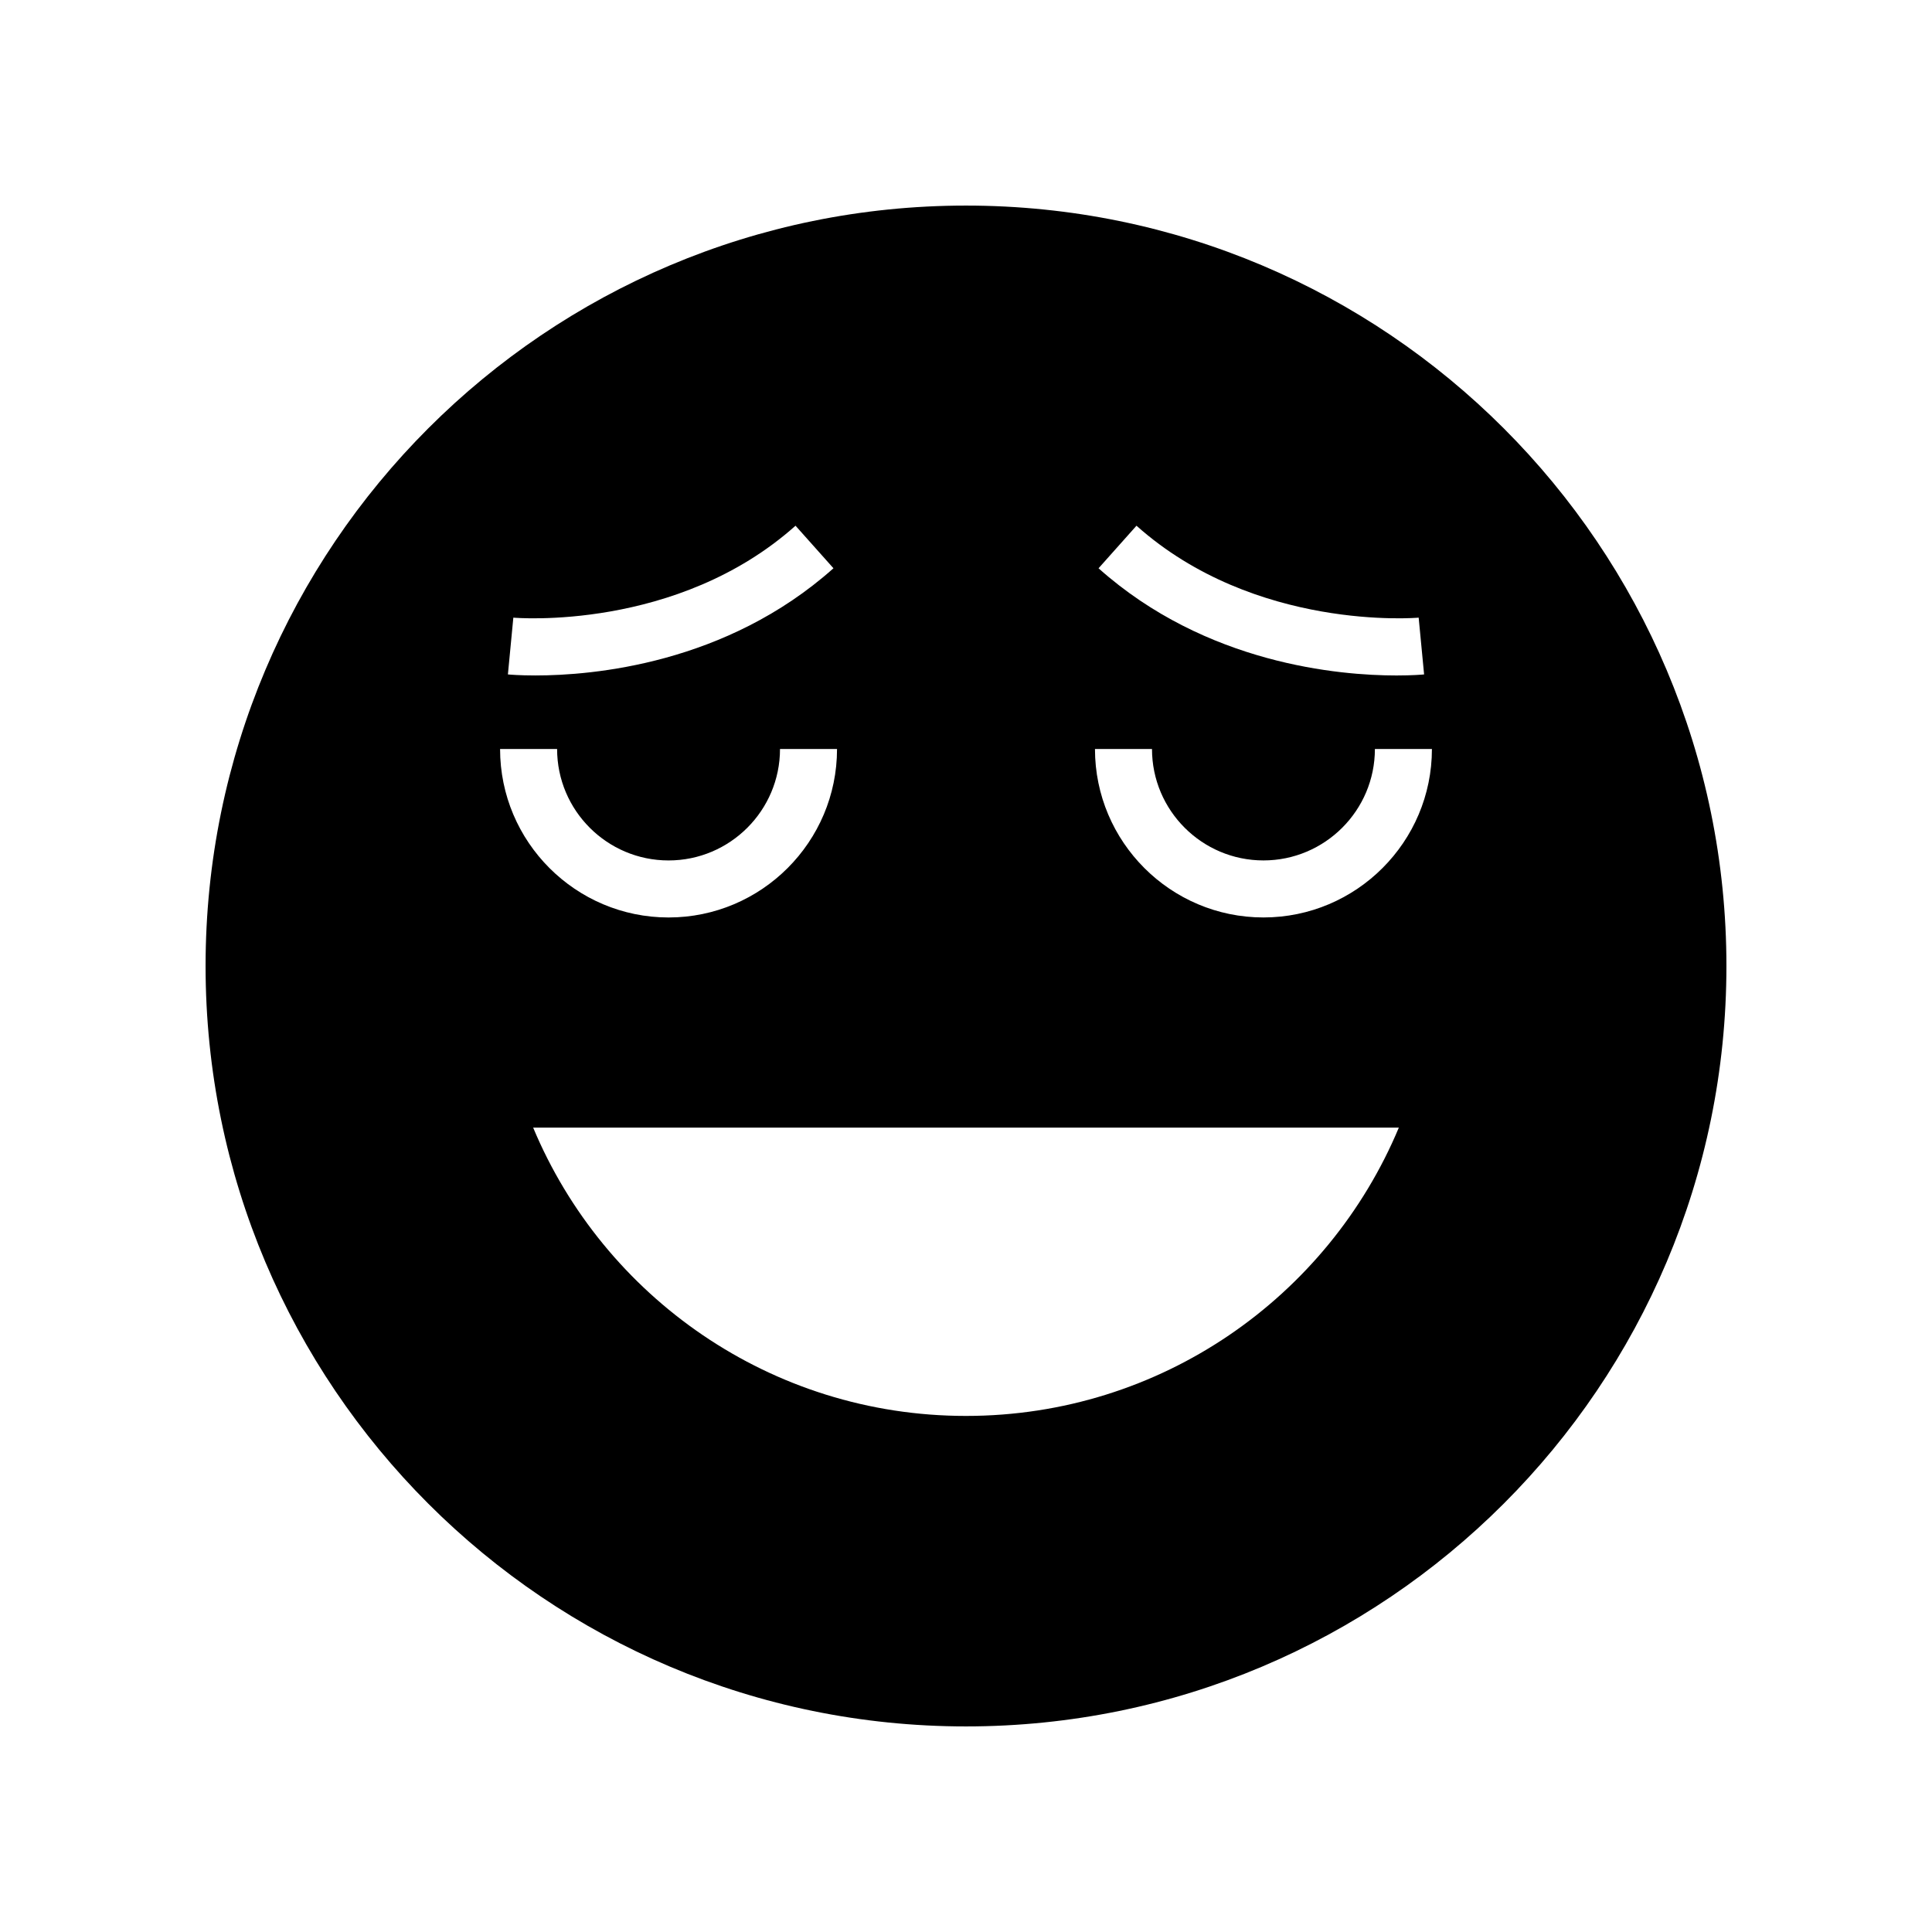 <?xml version="1.0" encoding="UTF-8"?>
<!-- Uploaded to: SVG Repo, www.svgrepo.com, Generator: SVG Repo Mixer Tools -->
<svg fill="#000000" width="800px" height="800px" version="1.1" viewBox="144 144 512 512" xmlns="http://www.w3.org/2000/svg">
 <path d="m400 198.48c-111.3 0-201.52 90.227-201.52 201.52s90.227 201.52 201.52 201.52 201.52-90.227 201.52-201.52c0-111.3-90.227-201.52-201.52-201.52zm45.18 84.84c31.438 28.039 74.332 24.414 74.781 24.363l1.441 15.047c-0.441 0.043-3.078 0.277-7.316 0.277-15.094 0-50.469-2.992-78.961-28.406zm-165.14 24.363c0.453 0.055 43.352 3.672 74.781-24.363l10.055 11.277c-28.488 25.41-63.867 28.406-78.961 28.406-4.234 0-6.875-0.23-7.316-0.277zm11.598 34.812c0 16.285 13.25 29.531 29.535 29.531s29.535-13.246 29.535-29.531h15.113c0 24.613-20.031 44.645-44.648 44.645-24.621 0-44.648-20.031-44.648-44.645zm108.36 176.74c-51.668 0-95.965-31.539-114.71-76.41h229.42c-18.75 44.871-63.043 76.41-114.71 76.41zm78.828-132.1c-24.621 0-44.648-20.031-44.648-44.645h15.113c0 16.285 13.25 29.531 29.535 29.531s29.535-13.246 29.535-29.531h15.113c0 24.617-20.031 44.645-44.648 44.645z"/>
</svg>